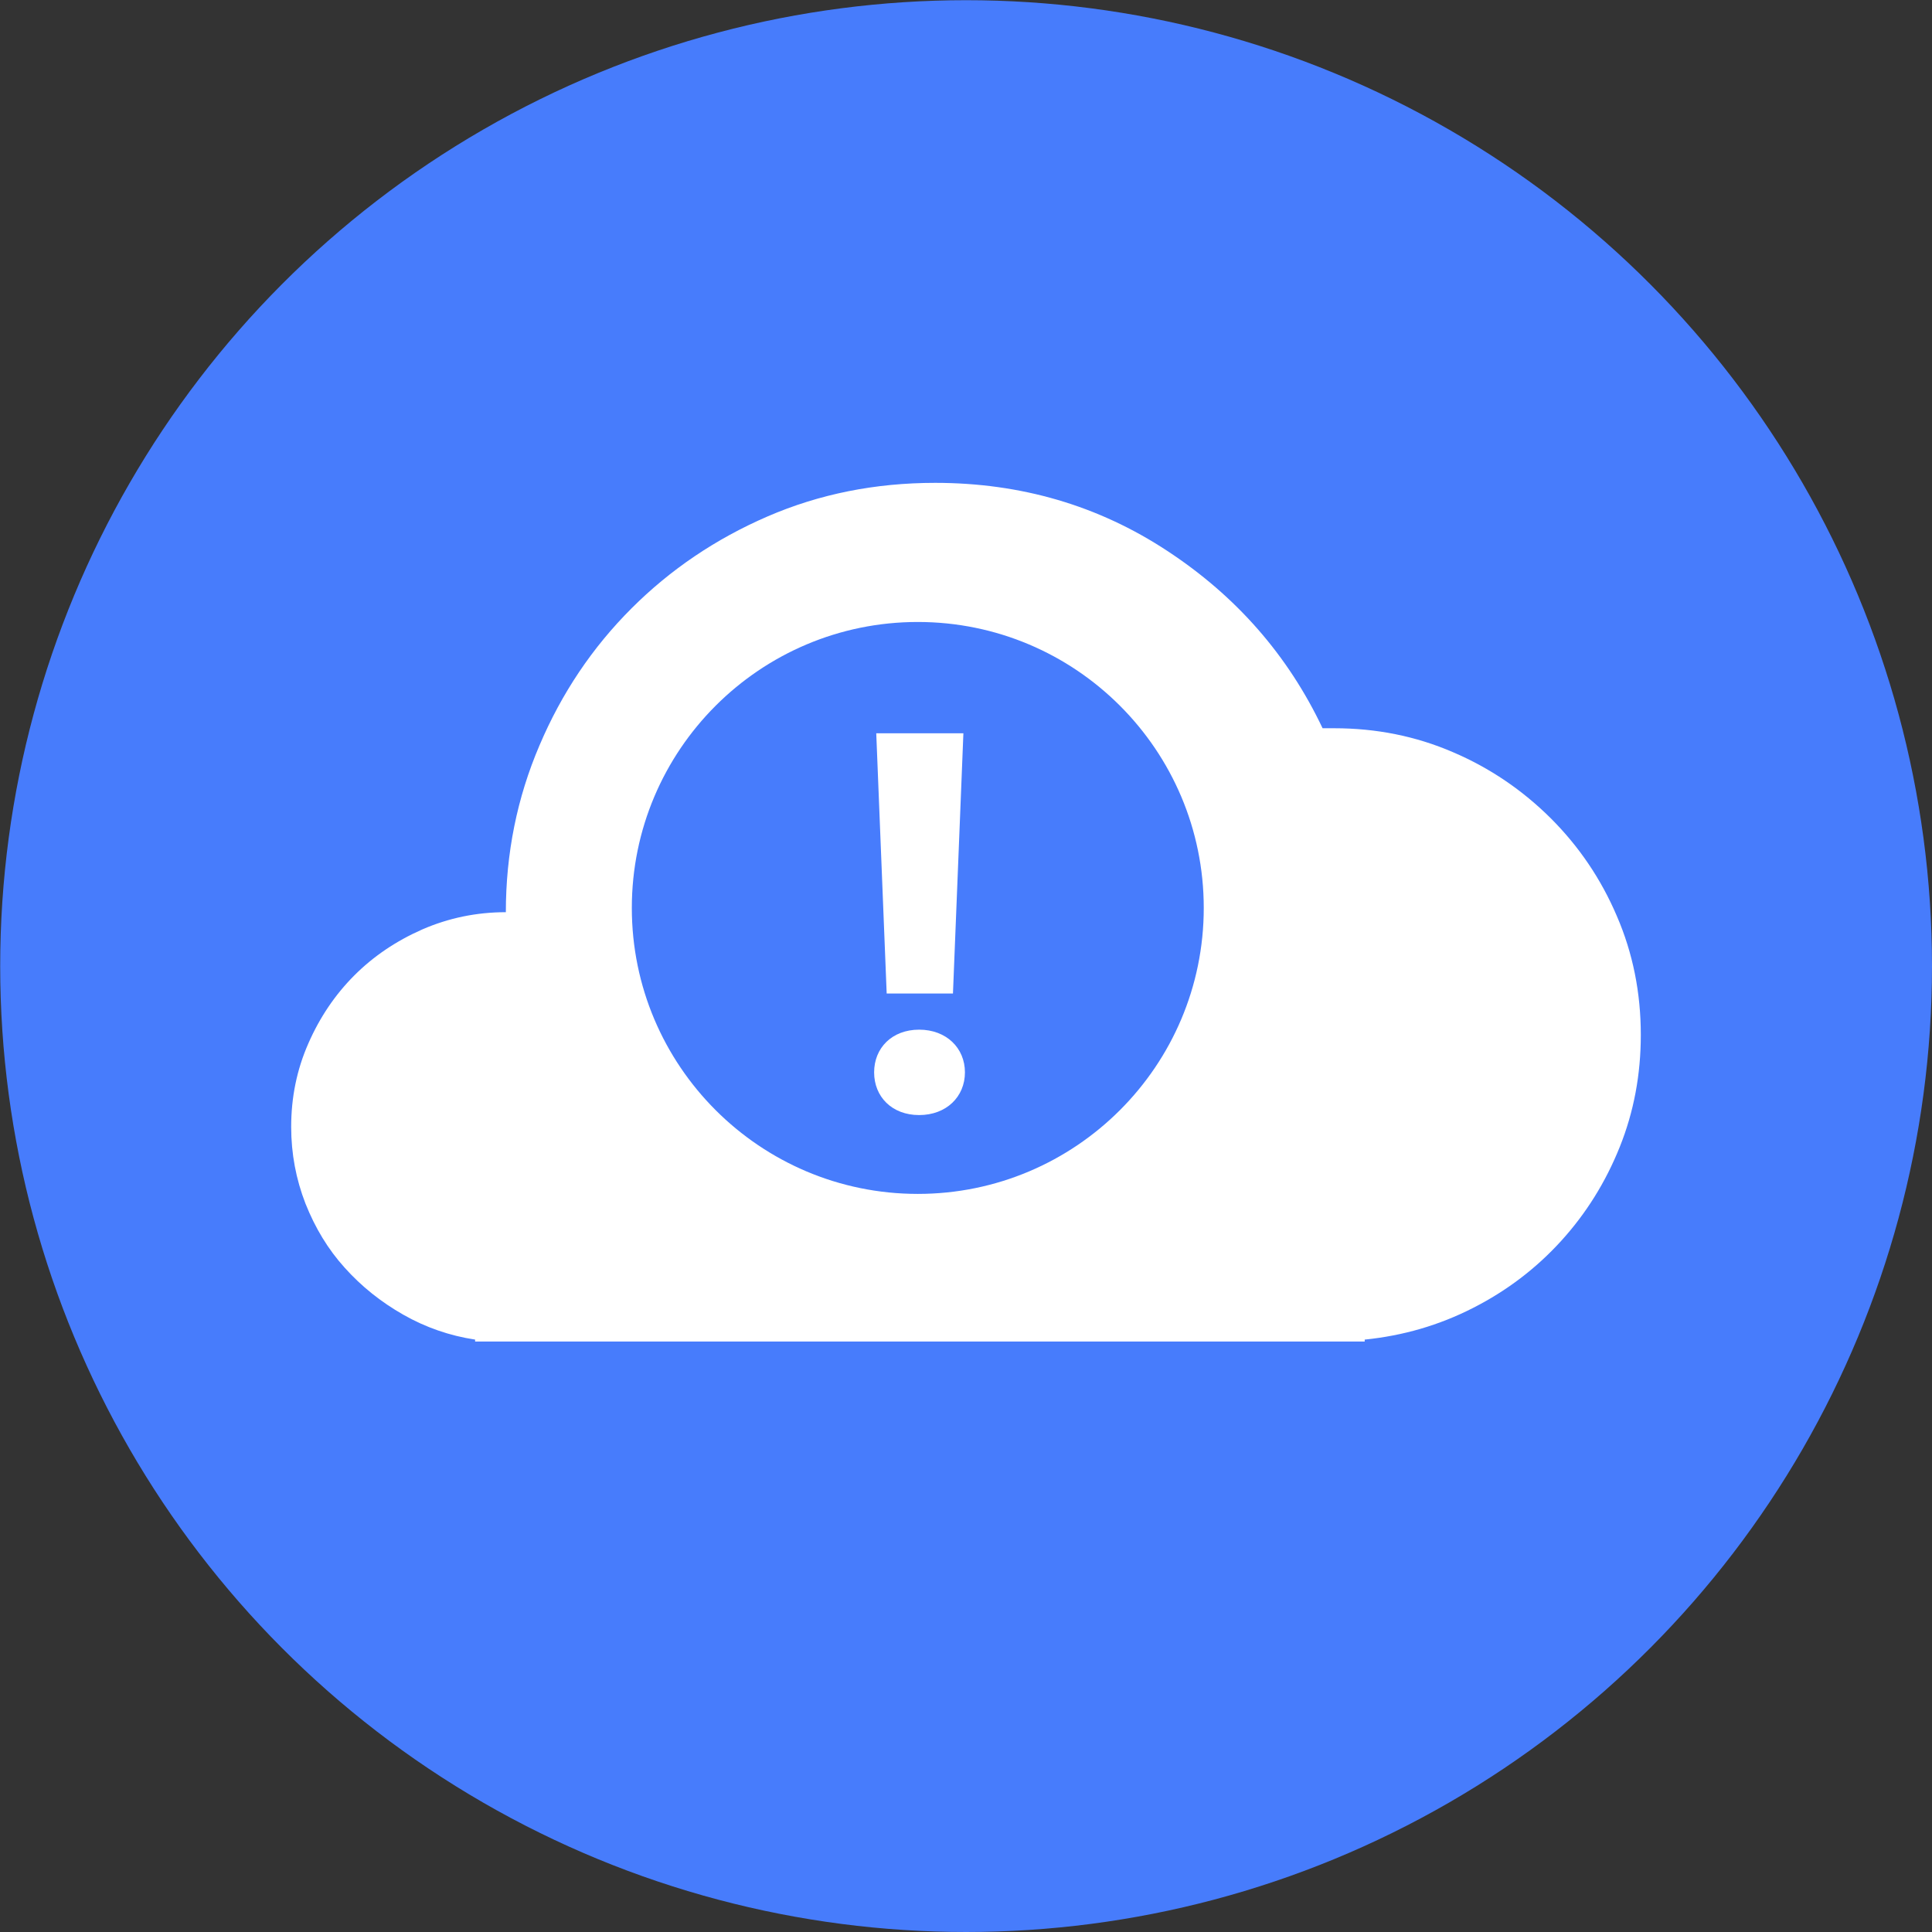 <?xml version="1.0" encoding="utf-8"?>
<!-- Generator: Adobe Illustrator 22.0.1, SVG Export Plug-In . SVG Version: 6.00 Build 0)  -->
<svg version="1.1" xmlns="http://www.w3.org/2000/svg" xmlns:xlink="http://www.w3.org/1999/xlink" x="0px" y="0px" width="999.9px"
	 height="999.9px" viewBox="0 0 999.9 999.9" style="enable-background:new 0 0 999.9 999.9;" xml:space="preserve">
<rect x="0" y="0" width="999.9" height="999.9" fill="#333333" stroke="none"/>
<g id="circle">
	<circle style="fill:#477CFC;" cx="500" cy="500" r="499.9"/>
</g>
<g id="Layer_1">
	<path style="fill:#FFFFFF;" d="M802.6,423.5c-14.6-14.5-31.4-26-50.6-34.2c-19.2-8.3-39.7-12.4-61.5-12.4h-6
		c-17.9-37.7-44.6-68.3-80.4-91.8c-35.7-23.5-75.8-35.2-120.1-35.2c-31.1,0-60,5.8-86.8,17.4c-26.8,11.6-50.3,27.5-70.4,47.6
		c-20.2,20.2-36.1,43.8-47.6,70.9c-11.6,27.1-17.4,55.9-17.4,86.3c-15.2,0-29.6,3-43.2,8.9c-13.6,6-25.3,13.9-35.2,23.8
		s-17.9,21.7-23.8,35.2c-6,13.6-8.9,28-8.9,43.2c0,13.9,2.5,27.1,7.4,39.7c5,12.6,11.7,23.7,20.3,33.2c8.6,9.6,18.7,17.7,30.3,24.3
		c11.6,6.6,24,10.9,37.2,12.9v1h460.4v-1c19.8-2,38.5-7.4,56.1-16.4c17.5-8.9,32.7-20.5,45.6-34.7c12.9-14.2,23-30.4,30.3-48.6
		c7.3-18.2,10.9-37.5,10.9-58c0-21.8-4.1-42.3-12.4-61.5C828.6,454.9,817.2,438.1,802.6,423.5z M475,617.9c-81.7,0-148-66.3-148-148
		s66.3-148,148-148s148,66.3,148,148S556.7,617.9,475,617.9z"/>
	<polygon style="fill:#FFFFFF;" points="493.2,514.2 498.6,379.5 453.5,379.5 458.9,514.2 	"/>
	<path style="fill:#FFFFFF;" d="M475.7,532.9c-14.1,0-23.3,9.5-23.3,22.1s9.2,22.1,23.3,22.1s23.7-9.5,23.7-22.1
		S489.8,532.9,475.7,532.9z"/>
</g>
</svg>
